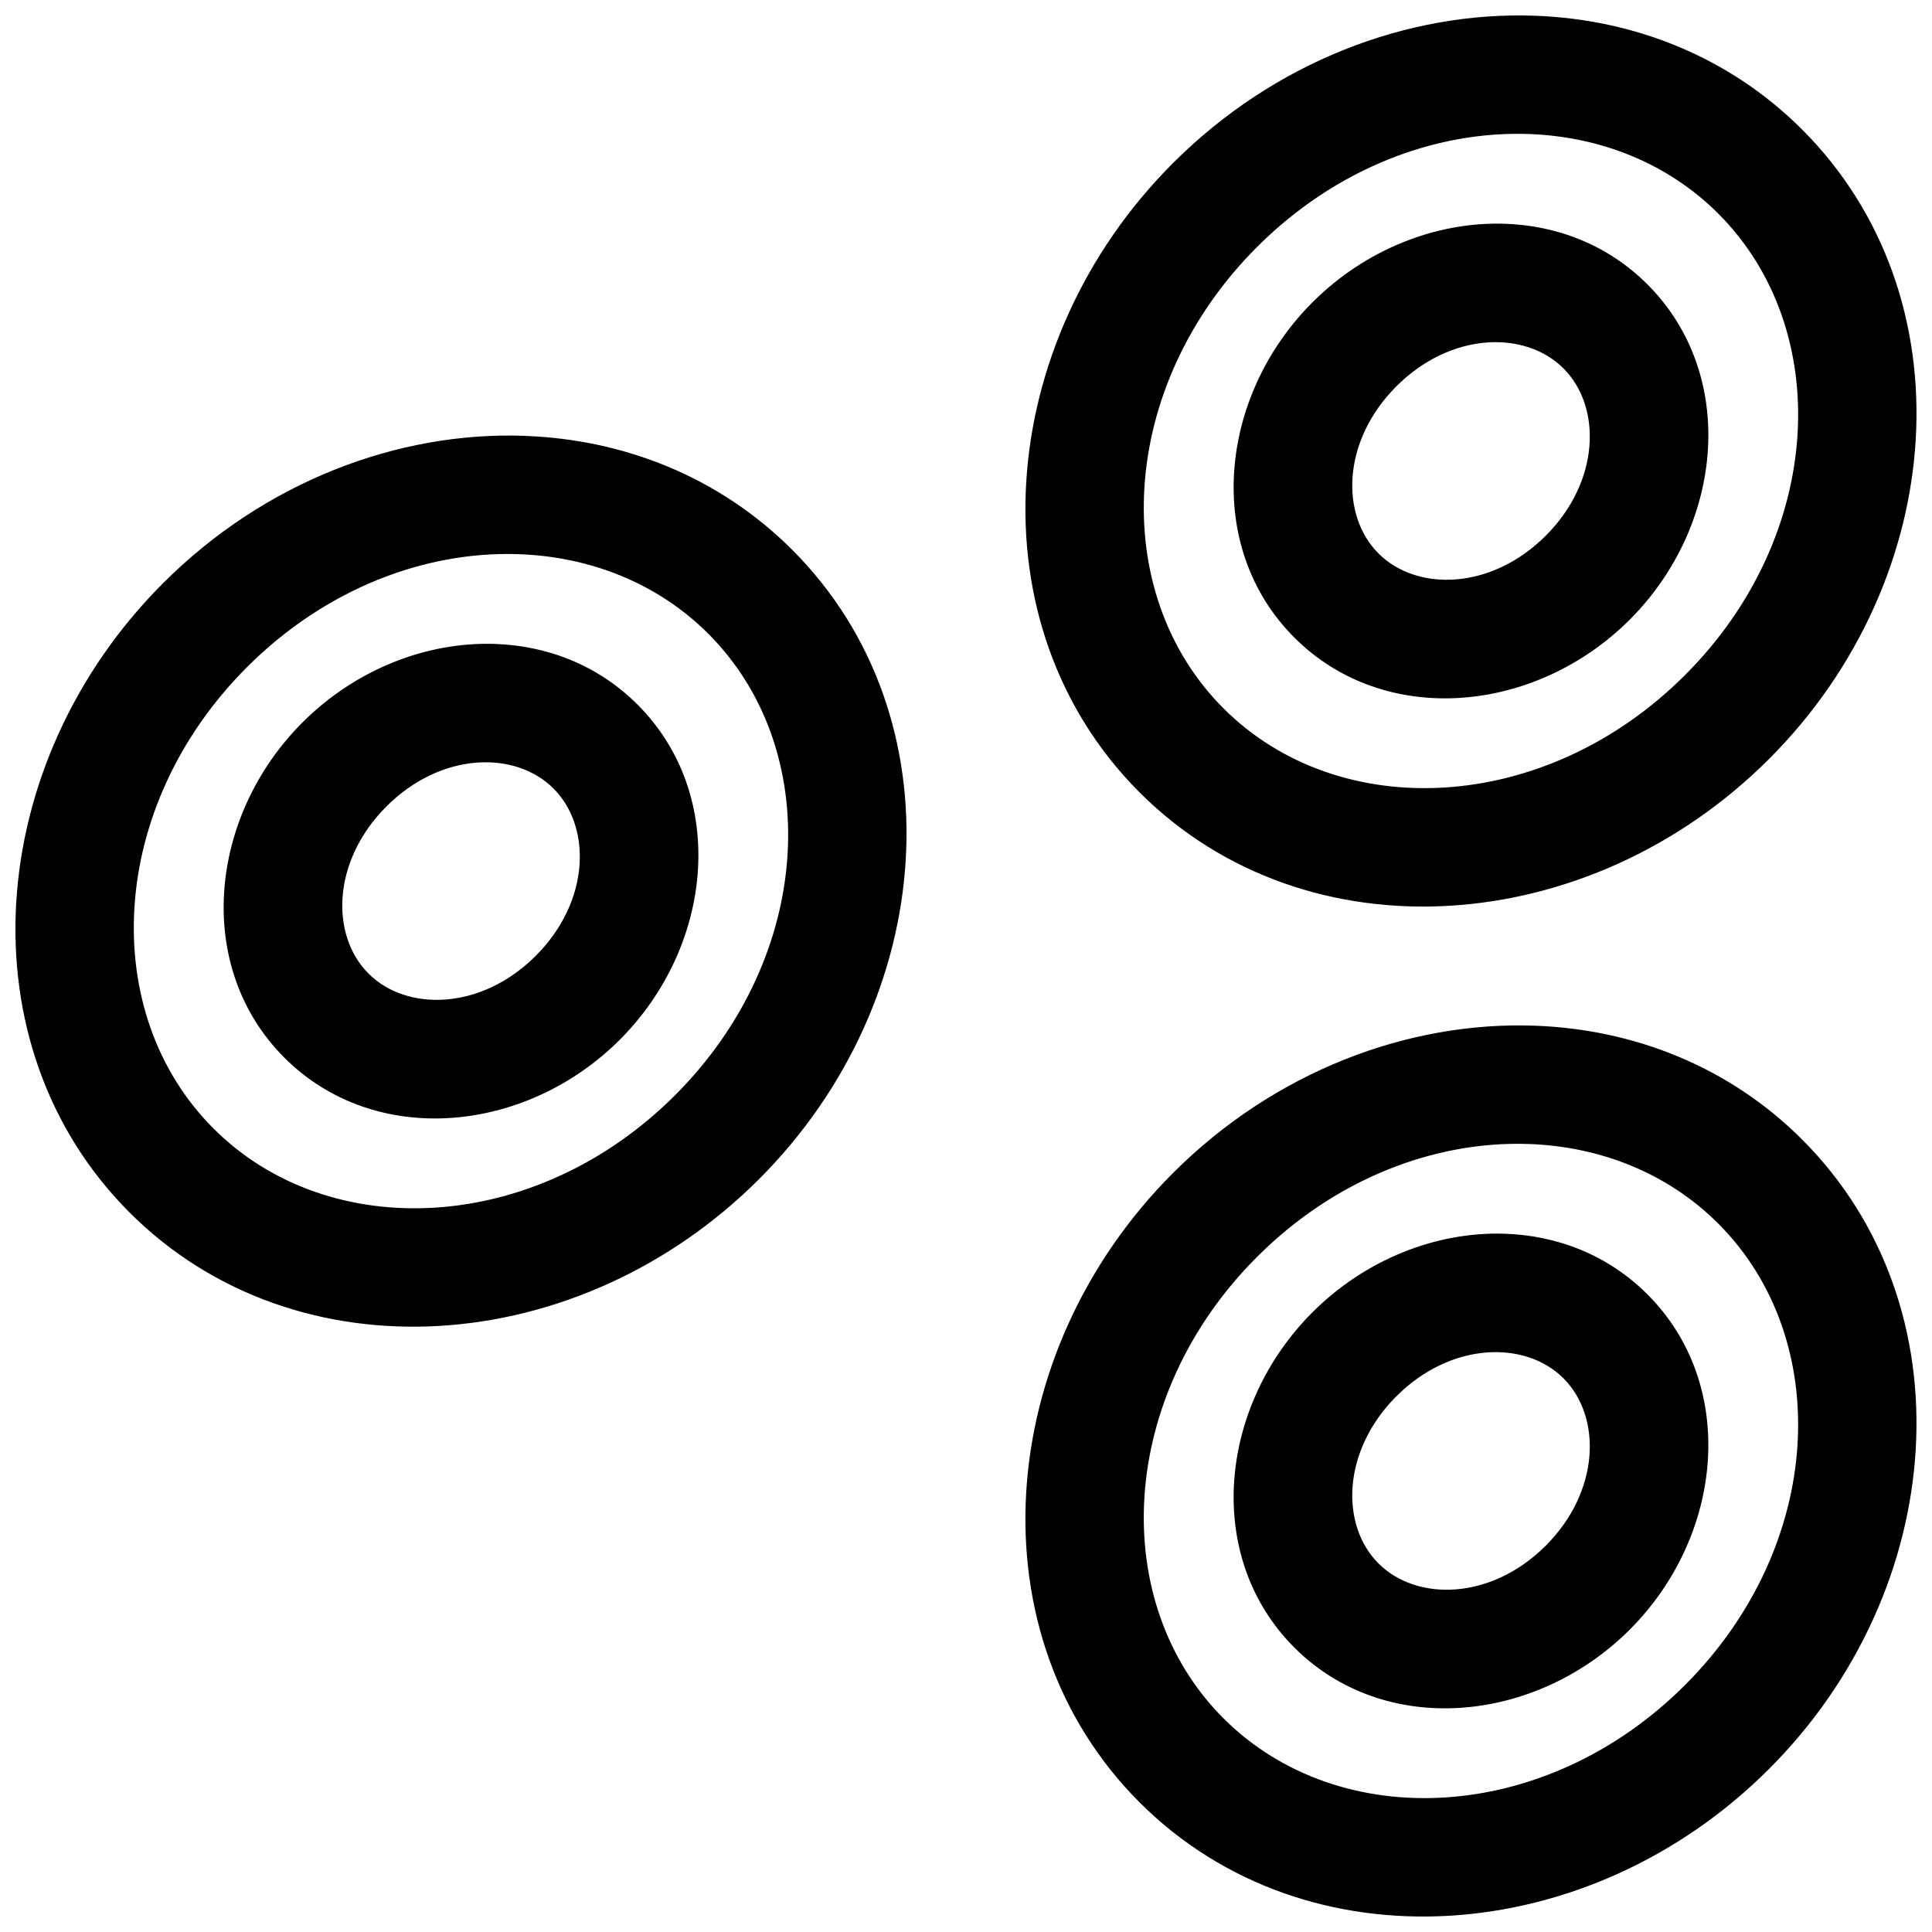 <?xml version="1.0" encoding="UTF-8"?>
<!-- Uploaded to: ICON Repo, www.svgrepo.com, Generator: ICON Repo Mixer Tools -->
<svg width="800px" height="800px" version="1.1" viewBox="144 144 512 512" xmlns="http://www.w3.org/2000/svg">
 <defs>
  <clipPath id="a">
   <path d="m148.09 148.09h503.81v503.81h-503.81z"/>
  </clipPath>
 </defs>
 <g clip-path="url(#a)">
  <path d="m550.81 148.17c-33.719-1.242-69.109 12.207-95.93 39.023-47.676 47.676-53.156 122.52-8.887 166.79 44.27 44.266 119.15 38.836 166.82-8.84 47.676-47.676 53.062-122.52 8.793-166.79-19.367-19.367-44.578-29.215-70.805-30.184zm-1.938 31.336c19.09 0.609 37.078 7.695 50.492 21.109 30.664 30.664 28.238 85.234-8.797 122.27-37.031 37.031-91.664 39.504-122.33 8.84-30.664-30.664-28.145-85.234 8.887-122.27 20.832-20.828 47.199-30.738 71.742-29.949zm-6.32 23.785c-17.996-0.527-36.73 6.824-50.738 20.832-24.906 24.906-28.809 64.828-4.797 88.84 24.012 24.012 63.977 20.156 88.887-4.75 24.906-24.906 28.699-64.828 4.691-88.84-10.504-10.504-24.043-15.672-38.039-16.082zm-4.719 31.488c7.996-0.645 15.445 1.793 20.512 6.859 10.129 10.129 9.77 29.852-4.703 44.328-14.477 14.477-34.199 14.836-44.328 4.703-10.129-10.129-9.727-29.82 4.75-44.297 7.238-7.238 15.773-10.949 23.77-11.594zm-254.68 24.723c-33.719-1.242-69.109 12.219-95.93 39.039-47.676 47.676-53.156 122.51-8.887 166.78 44.27 44.266 119.15 38.836 166.82-8.84 47.676-47.676 53.062-122.51 8.793-166.77-19.367-19.367-44.578-29.23-70.805-30.195zm-1.938 31.352c19.09 0.609 37.078 7.68 50.492 21.094 30.664 30.664 28.238 85.25-8.797 122.28-37.031 37.031-91.664 39.504-122.33 8.84-30.664-30.664-28.145-85.25 8.887-122.28 20.832-20.828 47.199-30.723 71.742-29.934zm-6.32 23.785c-17.992-0.527-36.73 6.809-50.738 20.816-24.906 24.906-28.809 64.828-4.797 88.84s63.977 20.156 88.887-4.75c24.906-24.906 28.715-64.812 4.703-88.824-10.504-10.504-24.059-15.672-38.055-16.082zm-4.719 31.473c7.996-0.645 15.445 1.793 20.512 6.859 10.129 10.129 9.77 29.852-4.703 44.328-14.477 14.477-34.199 14.836-44.328 4.703-10.129-10.129-9.727-29.805 4.75-44.281 7.238-7.238 15.773-10.965 23.77-11.609zm280.63 69.711c-33.719-1.242-69.109 12.207-95.93 39.023-47.676 47.676-53.156 122.52-8.887 166.79 44.27 44.266 119.15 38.836 166.82-8.84 47.676-47.676 53.062-122.52 8.793-166.79-19.367-19.367-44.578-29.215-70.805-30.184zm-1.938 31.336c19.09 0.609 37.078 7.695 50.492 21.109 30.664 30.664 28.238 85.234-8.797 122.27-37.031 37.031-91.664 39.504-122.33 8.84-30.664-30.664-28.145-85.25 8.887-122.28 20.832-20.828 47.199-30.723 71.742-29.934zm-6.32 23.785c-17.996-0.527-36.73 6.824-50.738 20.832-24.906 24.906-28.809 64.828-4.797 88.84 24.012 24.012 63.977 20.156 88.887-4.75 24.906-24.906 28.699-64.828 4.691-88.84-10.504-10.504-24.043-15.672-38.039-16.082zm-4.719 31.488c7.996-0.645 15.445 1.777 20.512 6.844 10.129 10.129 9.77 29.867-4.703 44.344-14.477 14.477-34.199 14.836-44.328 4.703-10.129-10.129-9.727-29.82 4.75-44.297 7.238-7.238 15.773-10.949 23.77-11.594z"/>
 </g>
</svg>